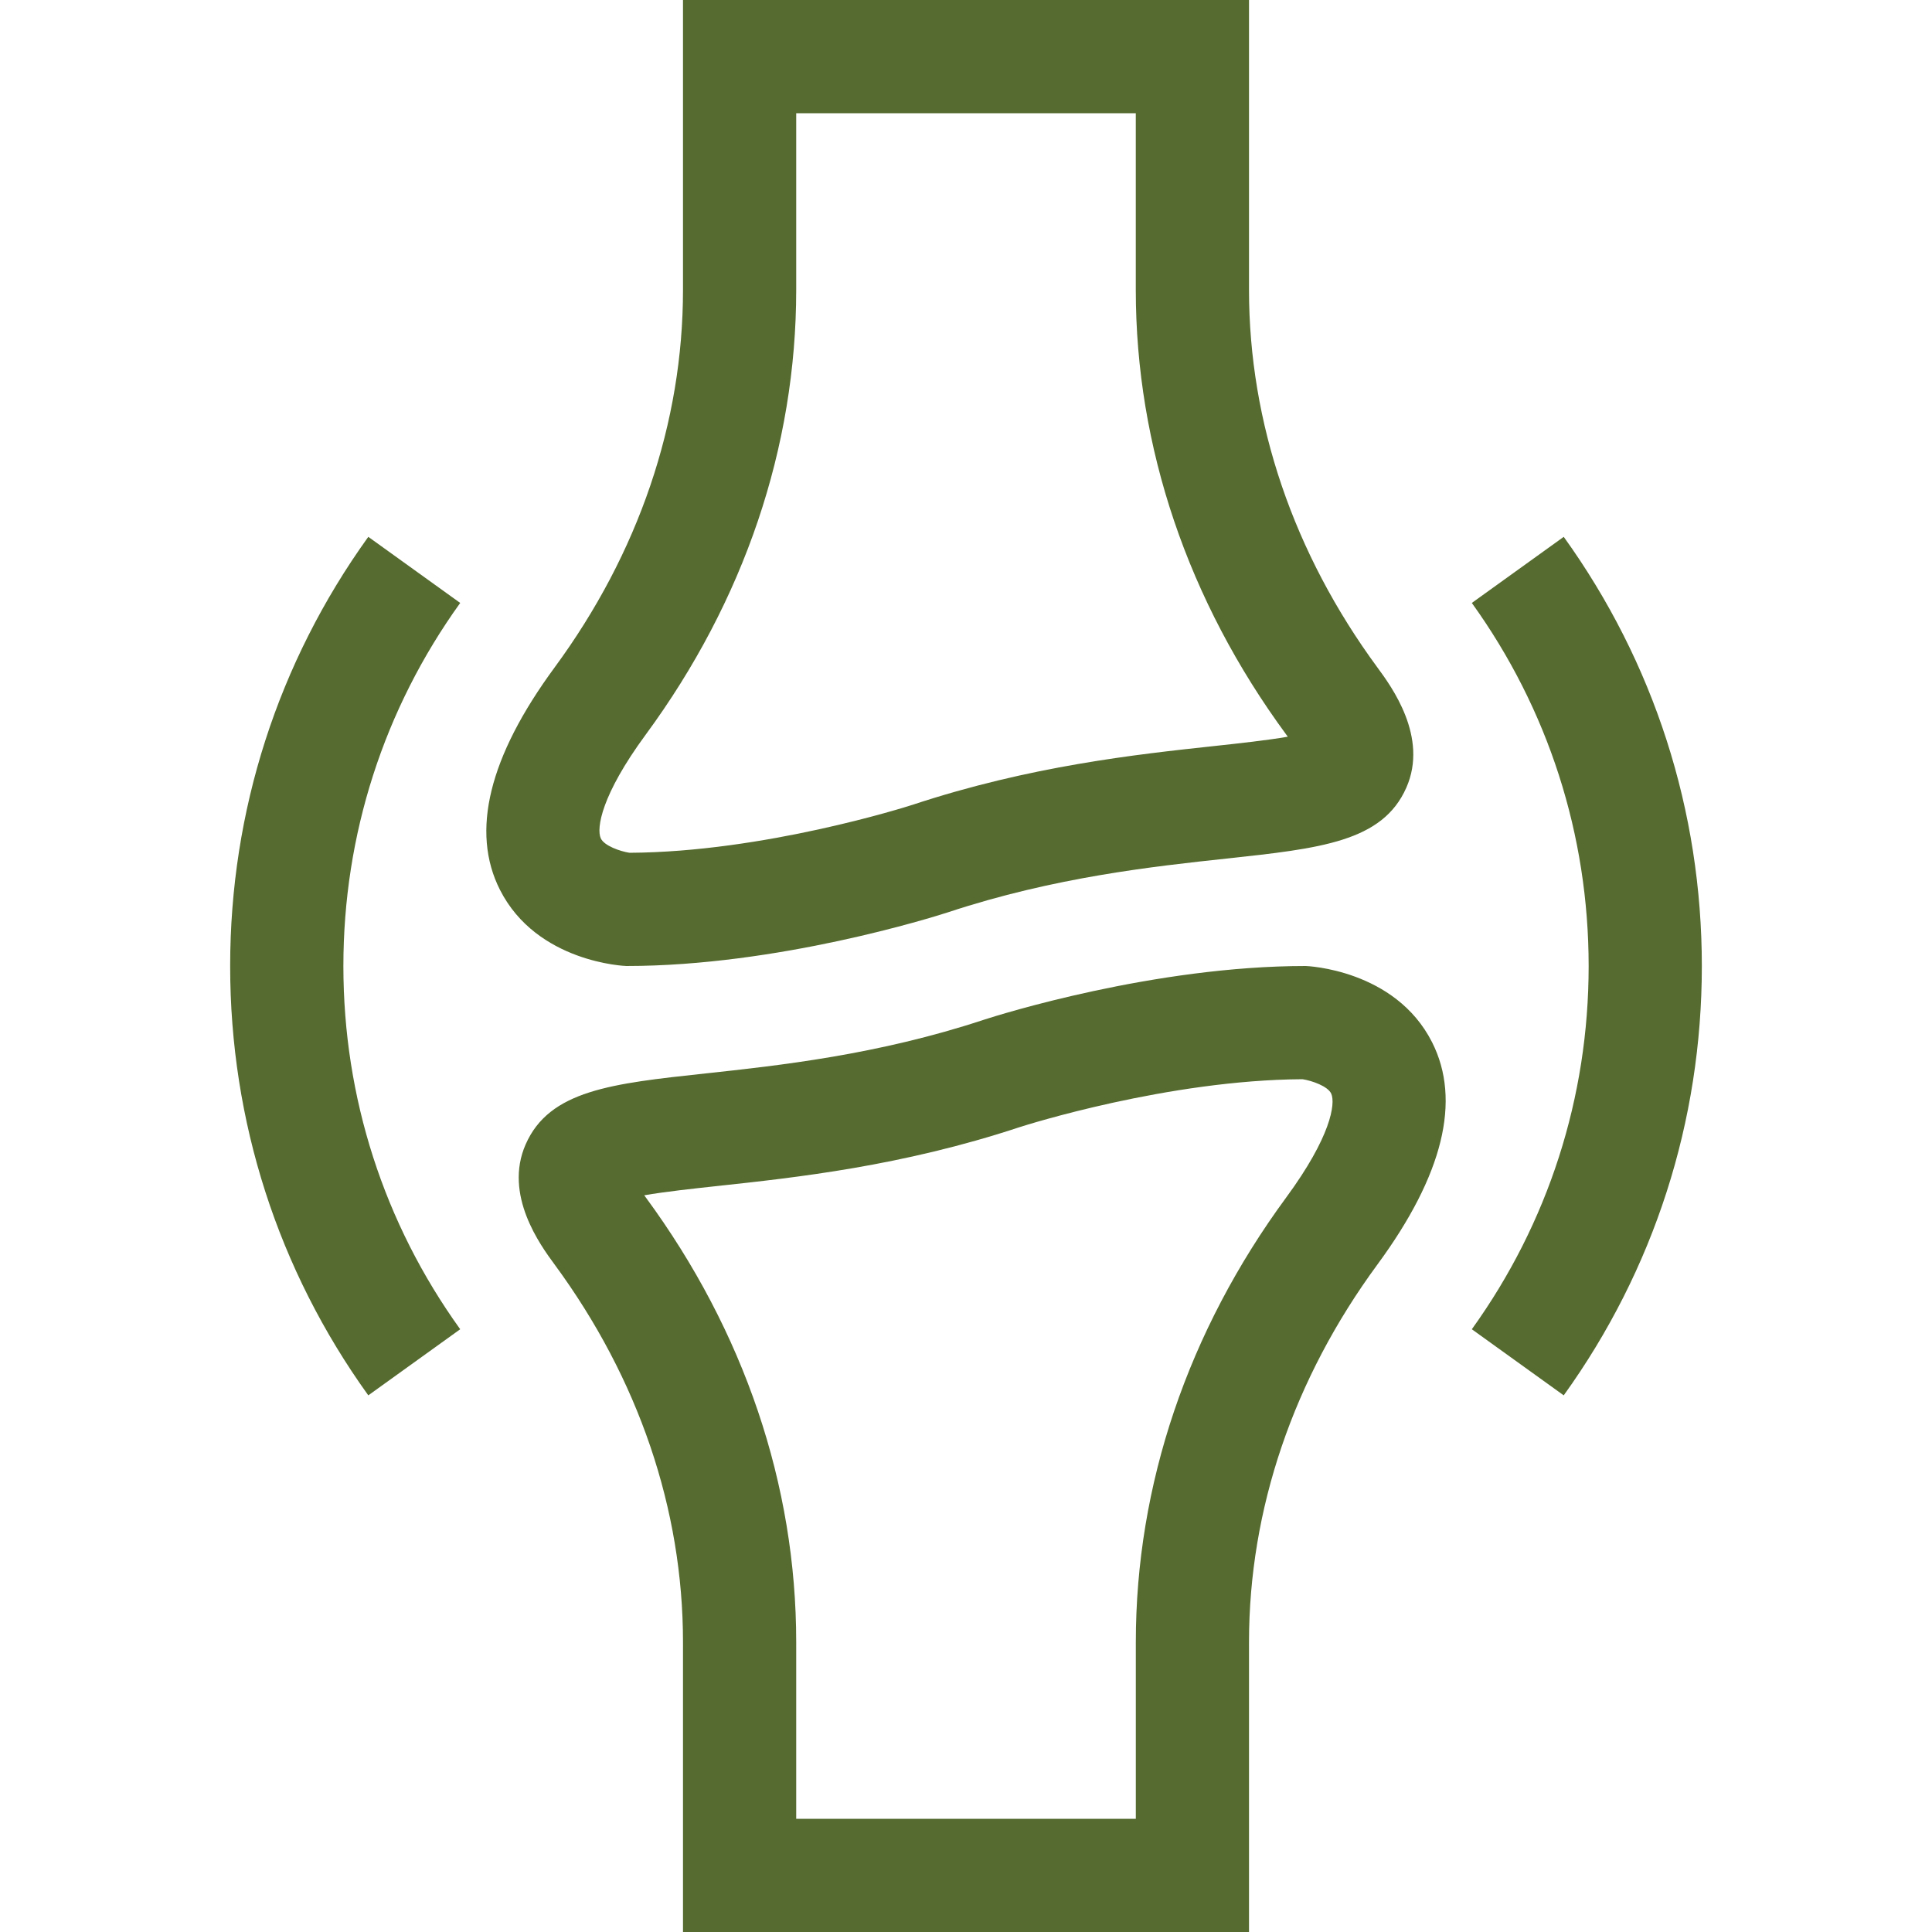 <?xml version="1.0" encoding="UTF-8"?>
<svg xmlns="http://www.w3.org/2000/svg" width="60" height="60" viewBox="0 0 60 60" fill="none">
  <path d="M21.211 0V9.003C21.211 13.127 19.831 17.183 17.221 20.732C15.182 23.505 14.612 25.827 15.526 27.633C16.672 29.898 19.426 30 19.453 30C24.148 30 28.962 28.488 29.445 28.331C32.743 27.24 35.831 26.907 38.086 26.664C41.007 26.349 42.936 26.141 43.675 24.461C44.367 22.891 43.213 21.322 42.779 20.732C40.169 17.183 38.789 13.127 38.789 9.003V0H21.211ZM39.946 22.814C39.962 22.837 39.978 22.858 39.993 22.879C39.36 22.99 38.474 23.086 37.708 23.169C35.297 23.429 31.994 23.785 28.34 24.994L28.327 24.998C28.139 25.059 23.715 26.463 19.549 26.484C19.257 26.439 18.759 26.265 18.656 26.032C18.522 25.725 18.665 24.703 20.053 22.815C23.111 18.657 24.727 13.881 24.727 9.003V3.516H35.273V9.003C35.273 13.881 36.889 18.657 39.946 22.814Z" fill="#556B2F"></path>
  <path d="M38.789 60V50.997C38.789 46.873 40.169 42.817 42.779 39.268C44.818 36.495 45.388 34.173 44.474 32.367C43.328 30.102 40.575 30 40.547 30C35.853 30 31.038 31.512 30.556 31.669C27.257 32.76 24.169 33.093 21.915 33.336C18.994 33.651 17.064 33.859 16.325 35.539C15.634 37.109 16.788 38.678 17.222 39.268C19.832 42.817 21.211 46.873 21.211 50.997V60H38.789ZM20.054 37.185C20.038 37.163 20.022 37.142 20.007 37.121C20.64 37.01 21.526 36.914 22.292 36.831C24.704 36.571 28.006 36.215 31.66 35.006L31.673 35.002C31.861 34.941 36.286 33.537 40.452 33.516C40.743 33.561 41.242 33.734 41.344 33.968C41.478 34.275 41.335 35.297 39.947 37.185C36.89 41.343 35.274 46.119 35.274 50.997V56.484H24.727V50.997C24.727 46.119 23.111 41.343 20.054 37.185Z" fill="#556B2F"></path>
  <path d="M11.438 16.672C8.632 20.573 7.148 25.183 7.148 30.003C7.148 34.823 8.632 39.433 11.438 43.334L14.292 41.281C11.919 37.982 10.664 34.082 10.664 30.003C10.664 25.924 11.919 22.024 14.292 18.725L11.438 16.672Z" fill="#556B2F"></path>
  <path d="M48.563 43.334C51.369 39.433 52.852 34.823 52.852 30.003C52.852 25.183 51.369 20.573 48.563 16.672L45.709 18.725C48.082 22.024 49.337 25.924 49.337 30.003C49.337 34.082 48.082 37.982 45.709 41.281L48.563 43.334Z" fill="#556B2F"></path>
</svg>
